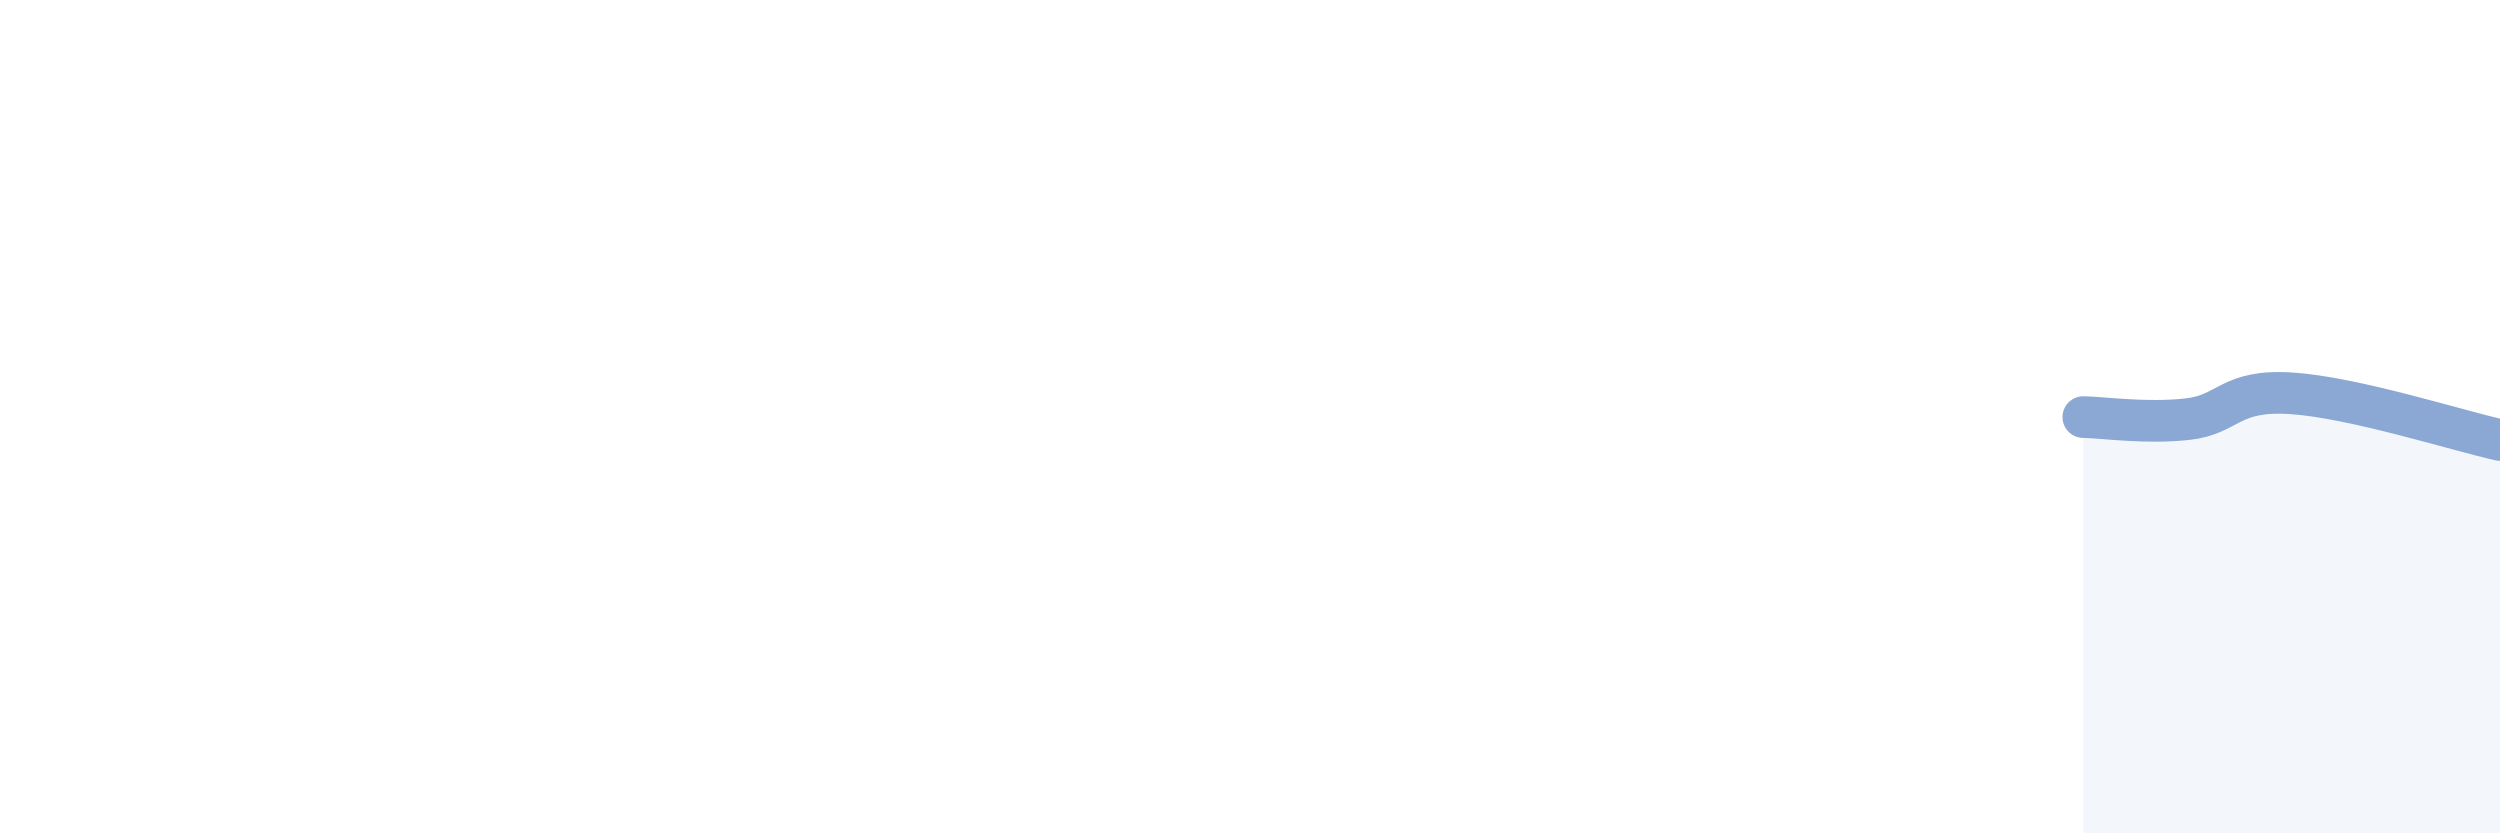 
    <svg width="60" height="20" viewBox="0 0 60 20" xmlns="http://www.w3.org/2000/svg">
      <path
        d="M 50,10.01 C 50.5,10.02 51.5,10.17 52.5,10.06 C 53.5,9.95 53.5,9.34 55,9.44 C 56.5,9.54 59,10.34 60,10.56L60 20L50 20Z"
        fill="#8ba7d3"
        opacity="0.1"
        stroke-linecap="round"
        stroke-linejoin="round"
      />
      <path
        d="M 50,10.01 C 50.5,10.02 51.5,10.17 52.5,10.06 C 53.5,9.95 53.5,9.34 55,9.44 C 56.5,9.54 59,10.34 60,10.56"
        stroke="#8ba7d3"
        stroke-width="1"
        fill="none"
        stroke-linecap="round"
        stroke-linejoin="round"
      />
    </svg>
  